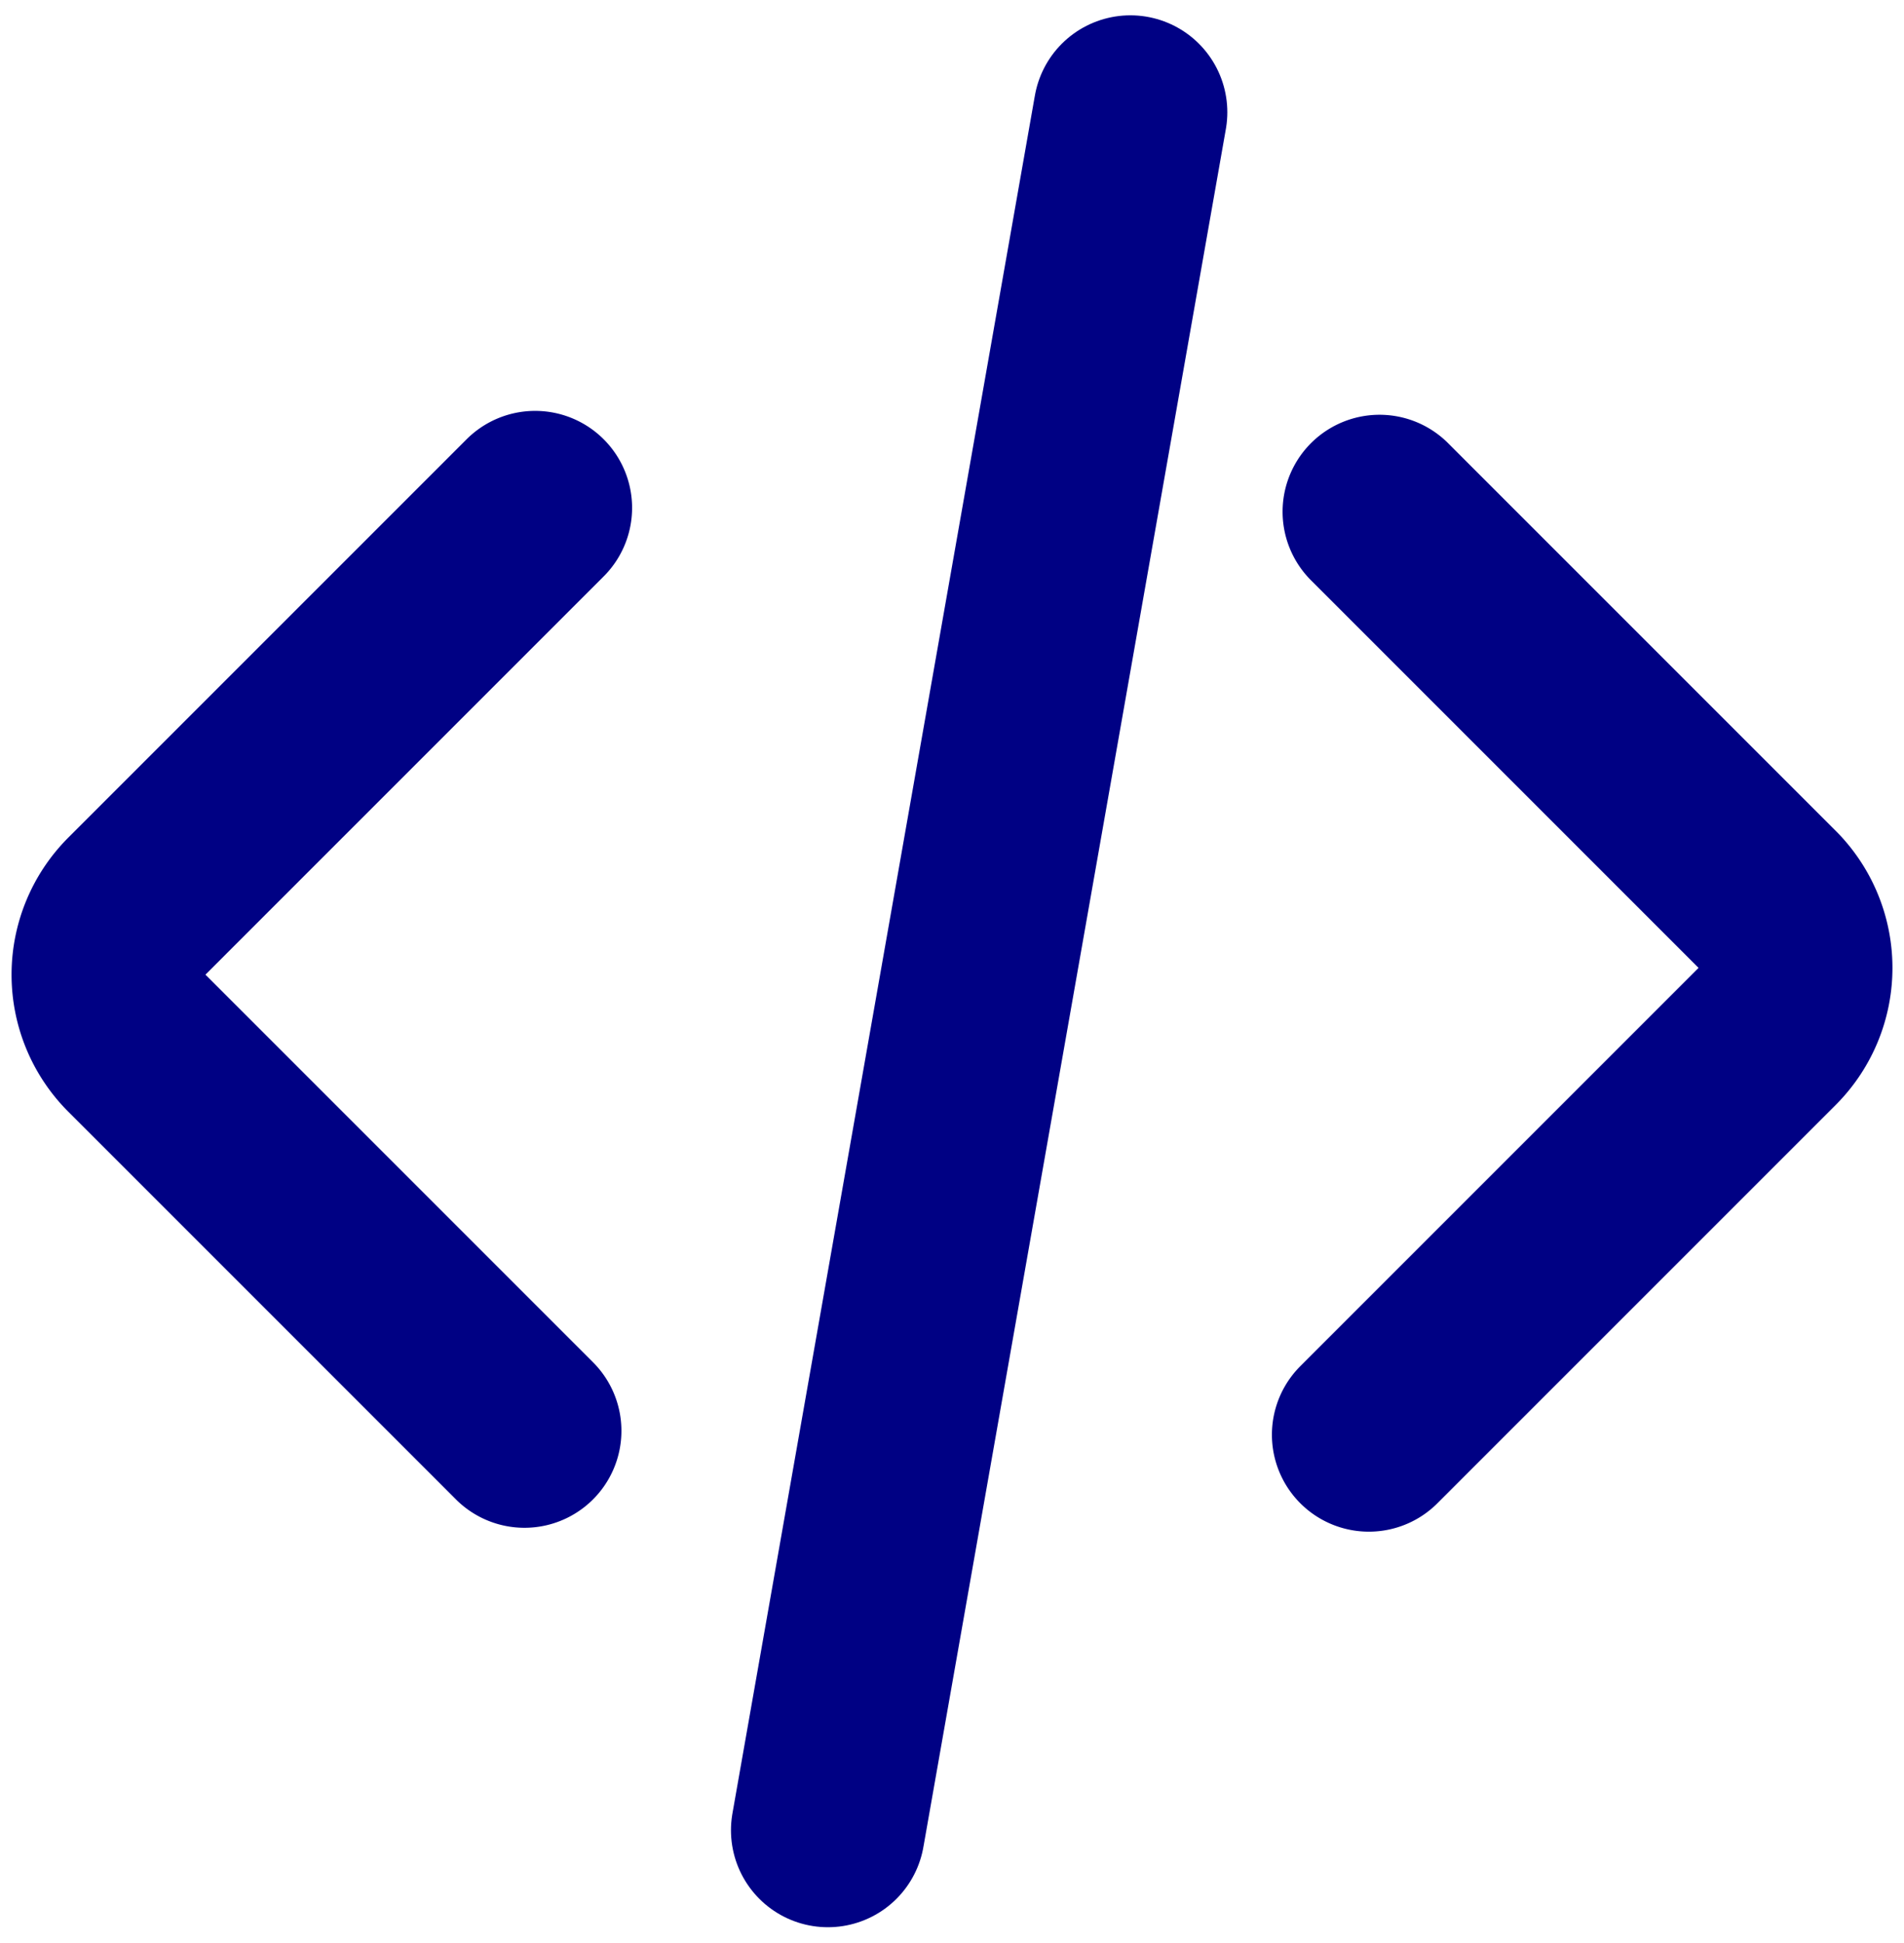 <?xml version="1.0" encoding="utf-8" ?>
<!DOCTYPE svg PUBLIC "-//W3C//DTD SVG 1.1//EN" "http://www.w3.org/Graphics/SVG/1.1/DTD/svg11.dtd">
<svg xmlns="http://www.w3.org/2000/svg" width="19.64" height="20.037" viewBox="0 0 19.64 20.037"><g id="ic-actions-code" transform="translate(-2.18 -1.982)"><path id="Path_102" data-name="Path 102" d="M16.3,16.78l4.11-4.11a1,1,0,0,0,0-1.41l-4-4" fill="none" stroke="#000184" stroke-linecap="round" stroke-linejoin="bevel" stroke-width="2"/><path id="Path_103" data-name="Path 103" d="M7.7,7.22,3.59,11.33a1,1,0,0,0,0,1.41l4,4" fill="none" stroke="#000184" stroke-linecap="round" stroke-linejoin="bevel" stroke-width="2"/><line id="Line_7" data-name="Line 7" x1="3.12" y2="17.72" transform="translate(10.72 3.14)" fill="none" stroke="#000184" stroke-linecap="round" stroke-linejoin="bevel" stroke-width="2"/></g></svg>